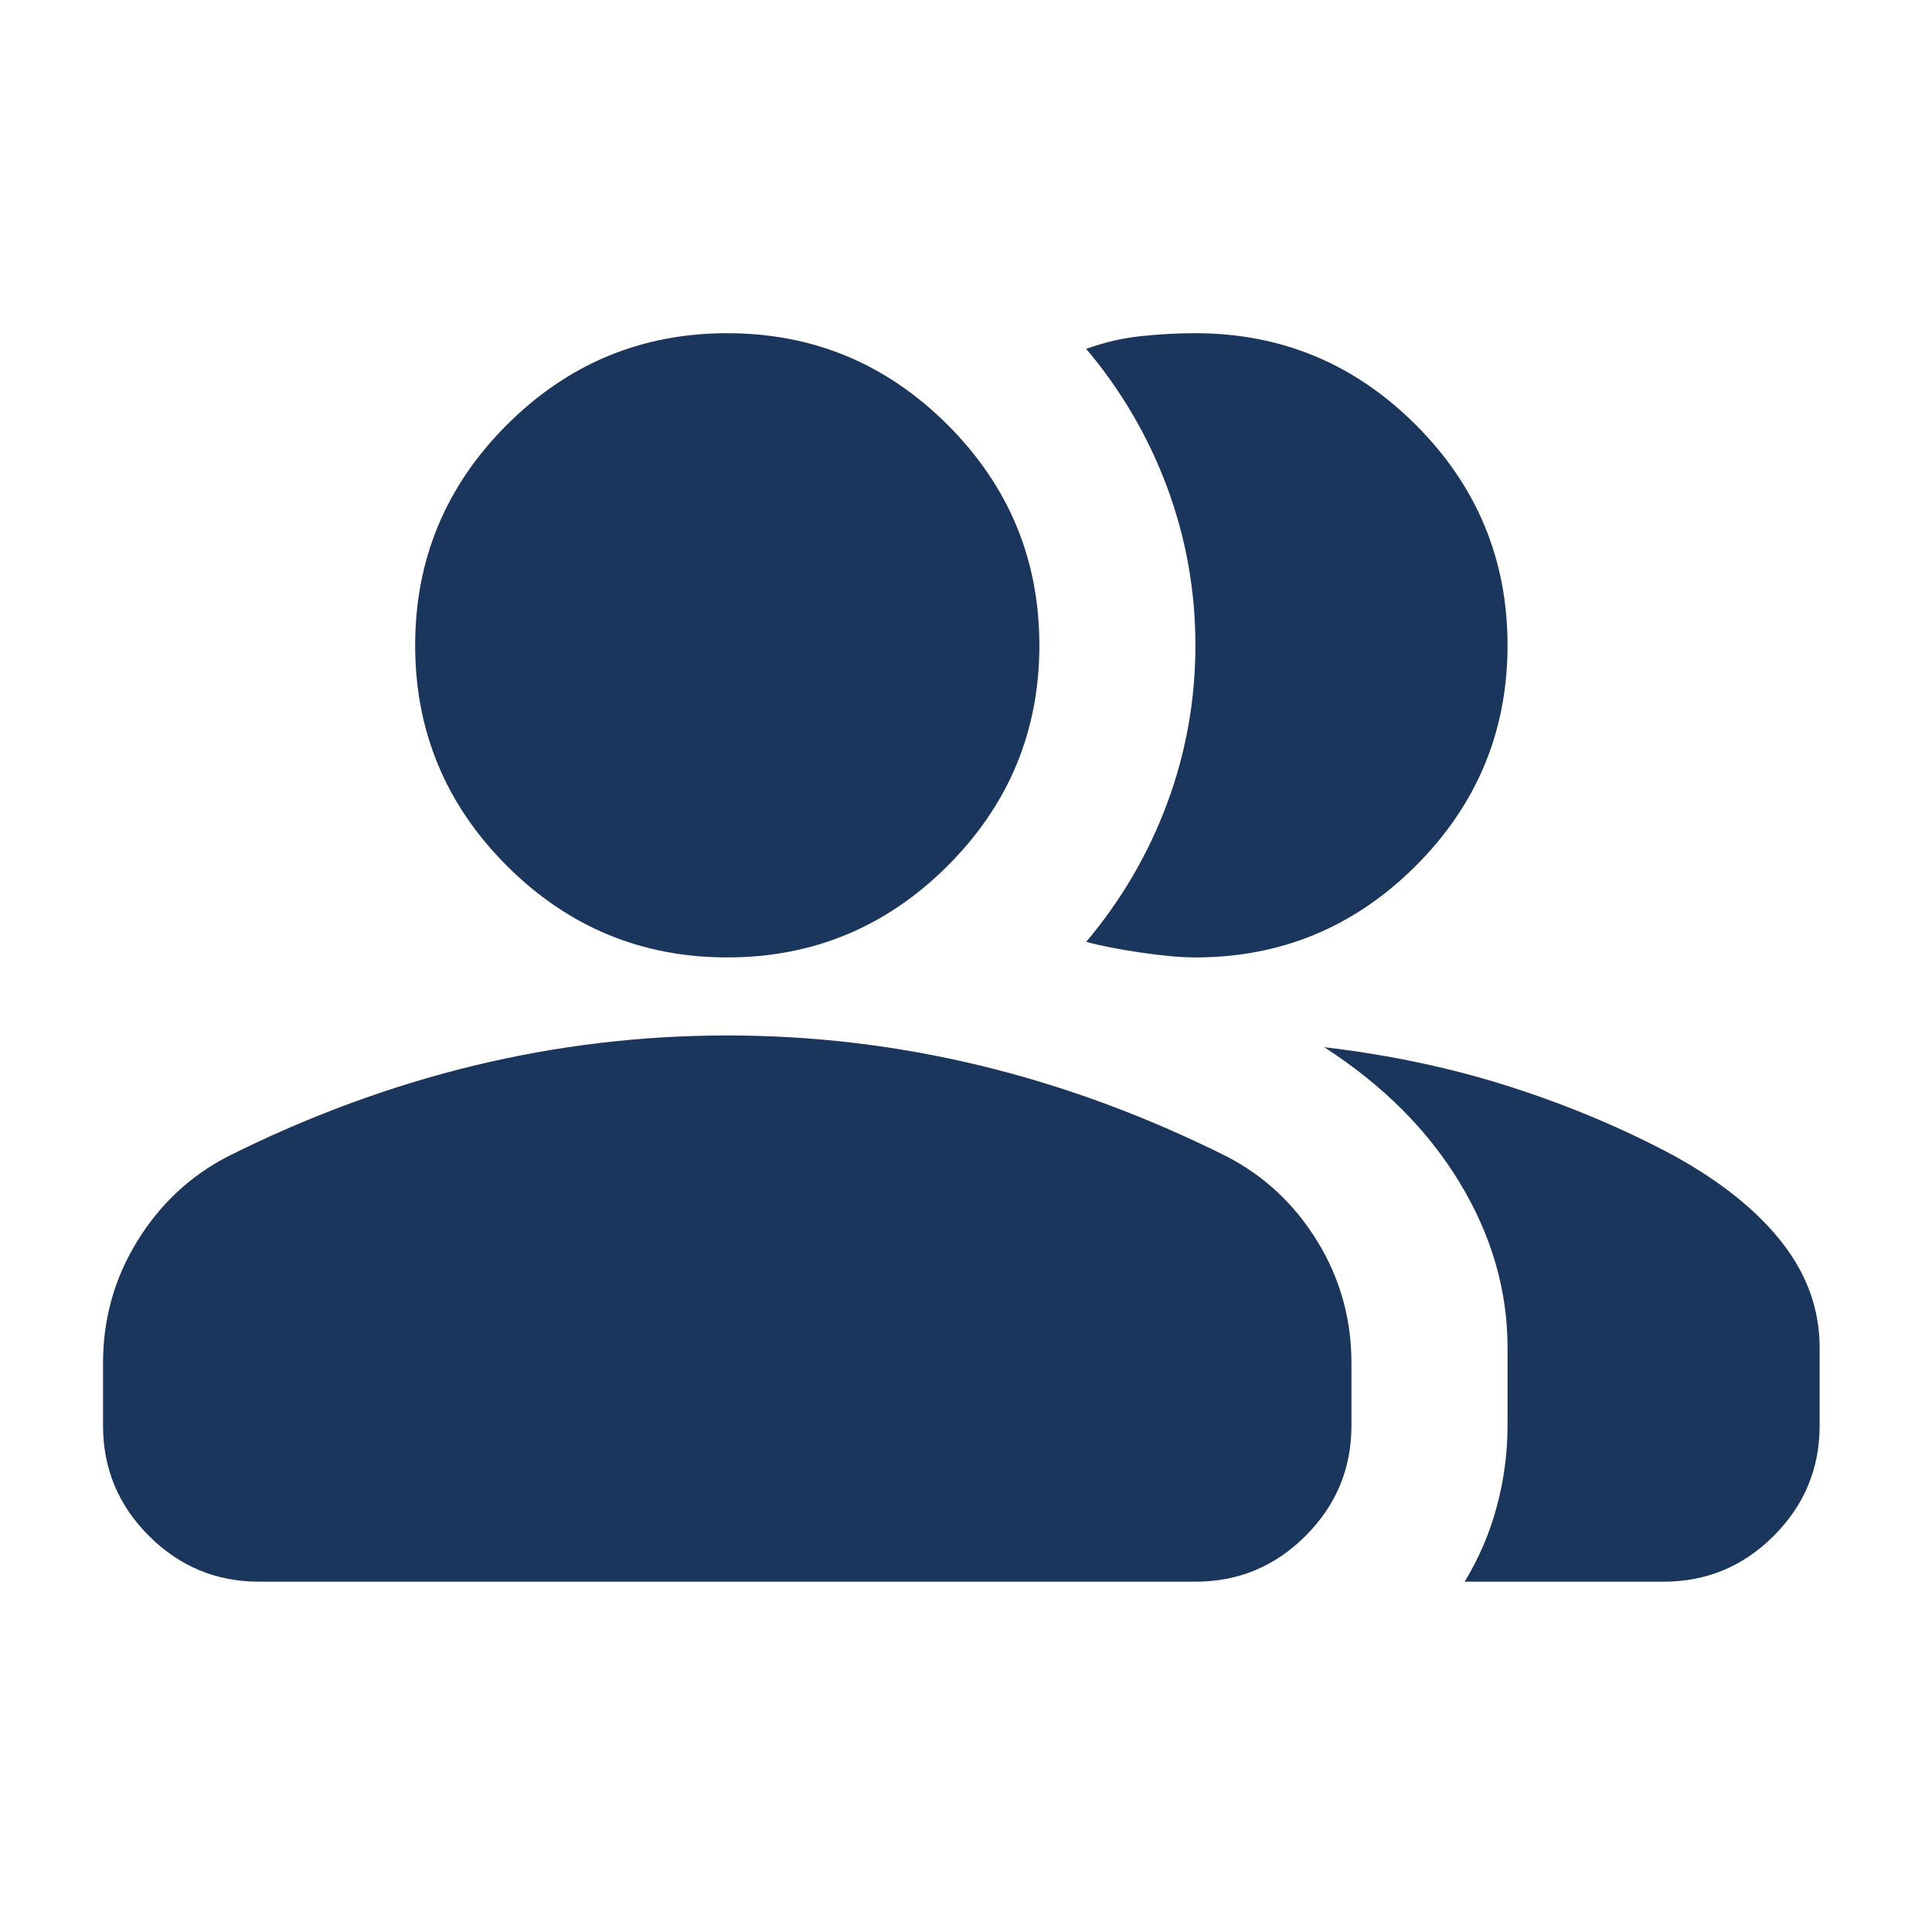 <svg width="43" height="43" viewBox="0 0 43 43" fill="none" xmlns="http://www.w3.org/2000/svg">
<mask id="mask0_31_100" style="mask-type:alpha" maskUnits="userSpaceOnUse" x="0" y="0" width="43" height="43">
<rect x="0.557" y="0.47" width="41.679" height="41.679" fill="#D9D9D9"/>
</mask>
<g mask="url(#mask0_31_100)">
<path fill-rule="evenodd" clip-rule="evenodd" d="M3.053 27.627C2.546 28.451 2.293 29.356 2.293 30.34V31.729C2.293 32.684 2.633 33.502 3.313 34.182C3.994 34.863 4.811 35.203 5.766 35.203H26.606C27.561 35.203 28.379 34.863 29.059 34.182C29.739 33.502 30.079 32.684 30.079 31.729V30.34C30.079 29.356 29.826 28.451 29.32 27.627C28.813 26.802 28.14 26.172 27.301 25.738C25.506 24.841 23.683 24.168 21.83 23.719C19.978 23.27 18.097 23.046 16.186 23.046C14.276 23.046 12.395 23.27 10.542 23.719C8.69 24.168 6.866 24.841 5.072 25.738C4.232 26.172 3.56 26.802 3.053 27.627ZM33.314 33.531C33.155 34.124 32.916 34.682 32.598 35.203H37.026C37.981 35.203 38.799 34.863 39.479 34.182C40.159 33.502 40.499 32.684 40.499 31.729V29.993C40.499 29.153 40.224 28.379 39.674 27.67C39.124 26.961 38.328 26.317 37.286 25.738C36.158 25.13 34.942 24.616 33.64 24.197C32.337 23.777 30.948 23.48 29.472 23.307C30.774 24.146 31.78 25.152 32.489 26.324C33.198 27.496 33.553 28.719 33.553 29.993V31.729C33.553 32.337 33.473 32.938 33.314 33.531ZM11.28 19.269C12.641 20.629 14.276 21.309 16.186 21.309C18.097 21.309 19.732 20.629 21.092 19.269C22.453 17.909 23.133 16.273 23.133 14.363C23.133 12.453 22.453 10.817 21.092 9.457C19.732 8.097 18.097 7.416 16.186 7.416C14.276 7.416 12.641 8.097 11.28 9.457C9.92 10.817 9.24 12.453 9.24 14.363C9.24 16.273 9.92 17.909 11.28 19.269Z" fill="#1B365D"/>
<path d="M33.553 14.363C33.553 16.273 32.873 17.909 31.512 19.269C30.152 20.629 28.517 21.309 26.606 21.309C26.288 21.309 25.883 21.273 25.39 21.201C24.898 21.129 24.493 21.049 24.175 20.962C24.956 20.036 25.557 19.009 25.977 17.88C26.396 16.751 26.606 15.579 26.606 14.363C26.606 13.147 26.396 11.975 25.977 10.846C25.557 9.717 24.956 8.69 24.175 7.764C24.58 7.619 24.985 7.525 25.39 7.482C25.796 7.438 26.201 7.416 26.606 7.416C28.517 7.416 30.152 8.097 31.512 9.457C32.873 10.817 33.553 12.453 33.553 14.363Z" fill="#1B365D"/>
</g>
</svg>
